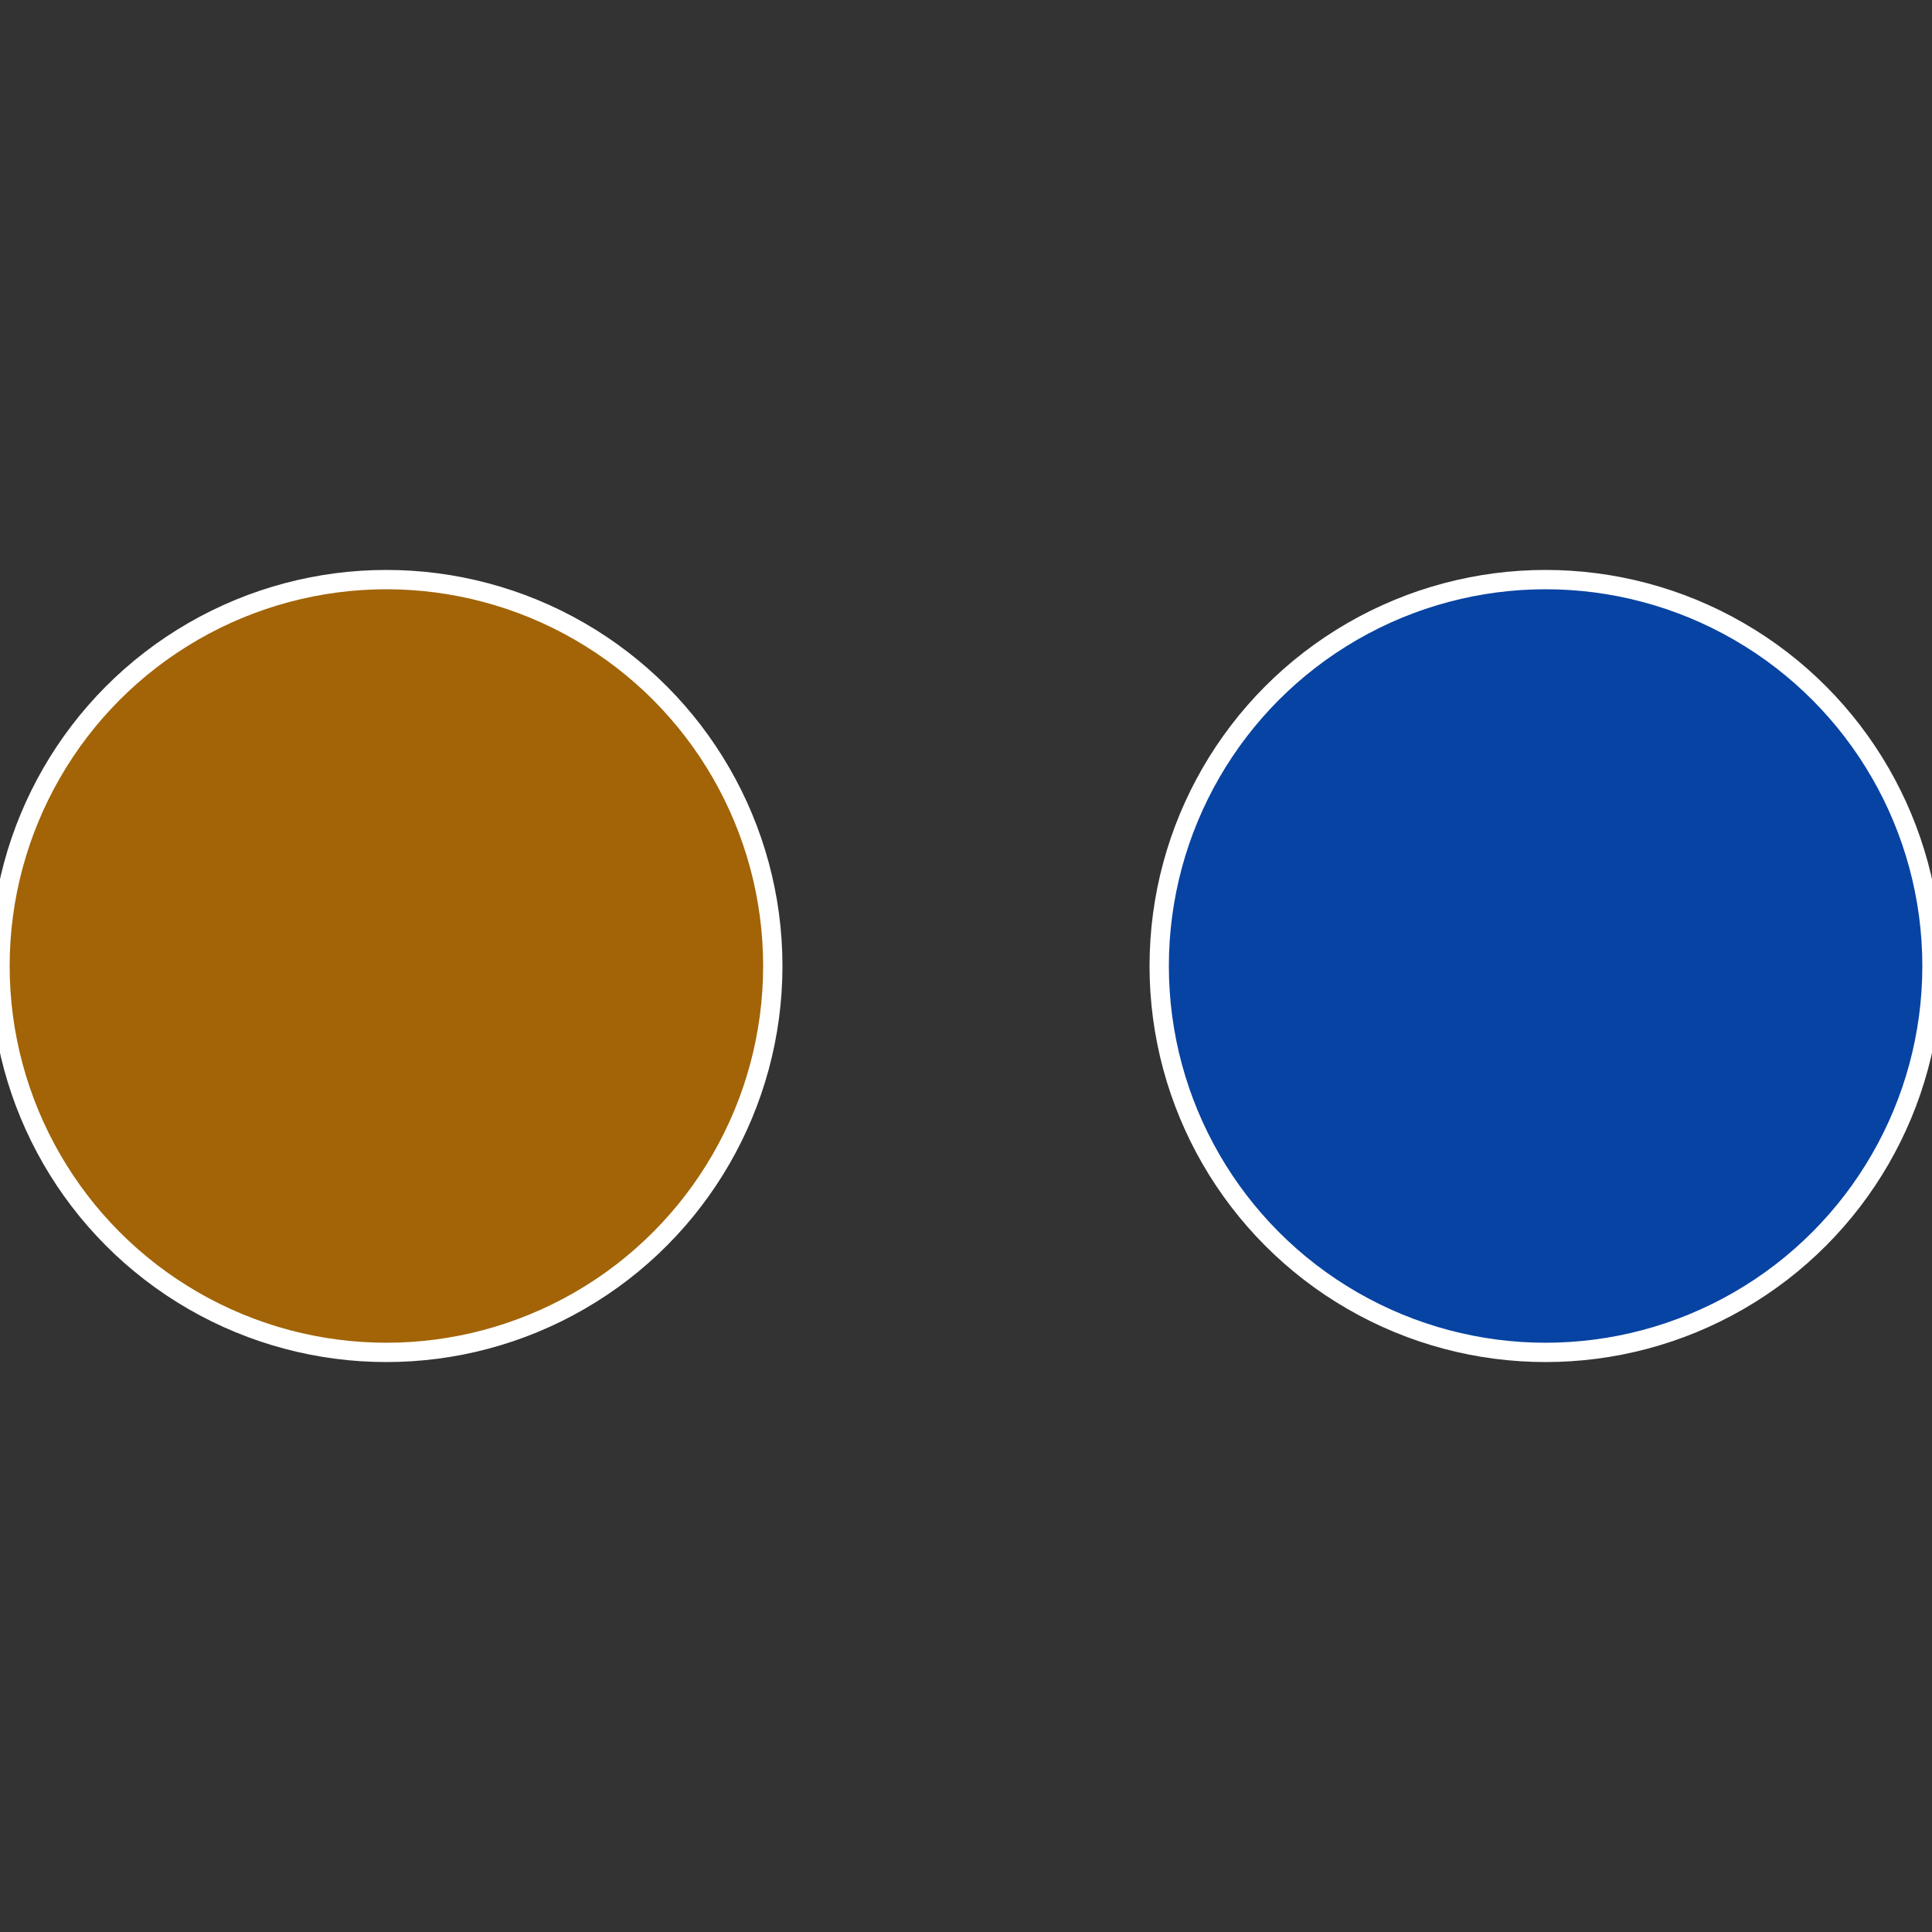 <?xml version="1.0" standalone="no"?>
<svg width="500" height="500" viewBox="-1 -1 2 2" xmlns="http://www.w3.org/2000/svg">
 
                <rect x="-1" y="-1" width="2" height="2" fill="#333333" stroke="none"/>
 
                <circle cx="0.6" cy="0" r="0.4" fill="#0743a2" stroke="#fff" stroke-width="1%" />
             
                <circle cx="-0.6" cy="7.3478807948841E-17" r="0.4" fill="#a26407" stroke="#fff" stroke-width="1%" />
            </svg>
